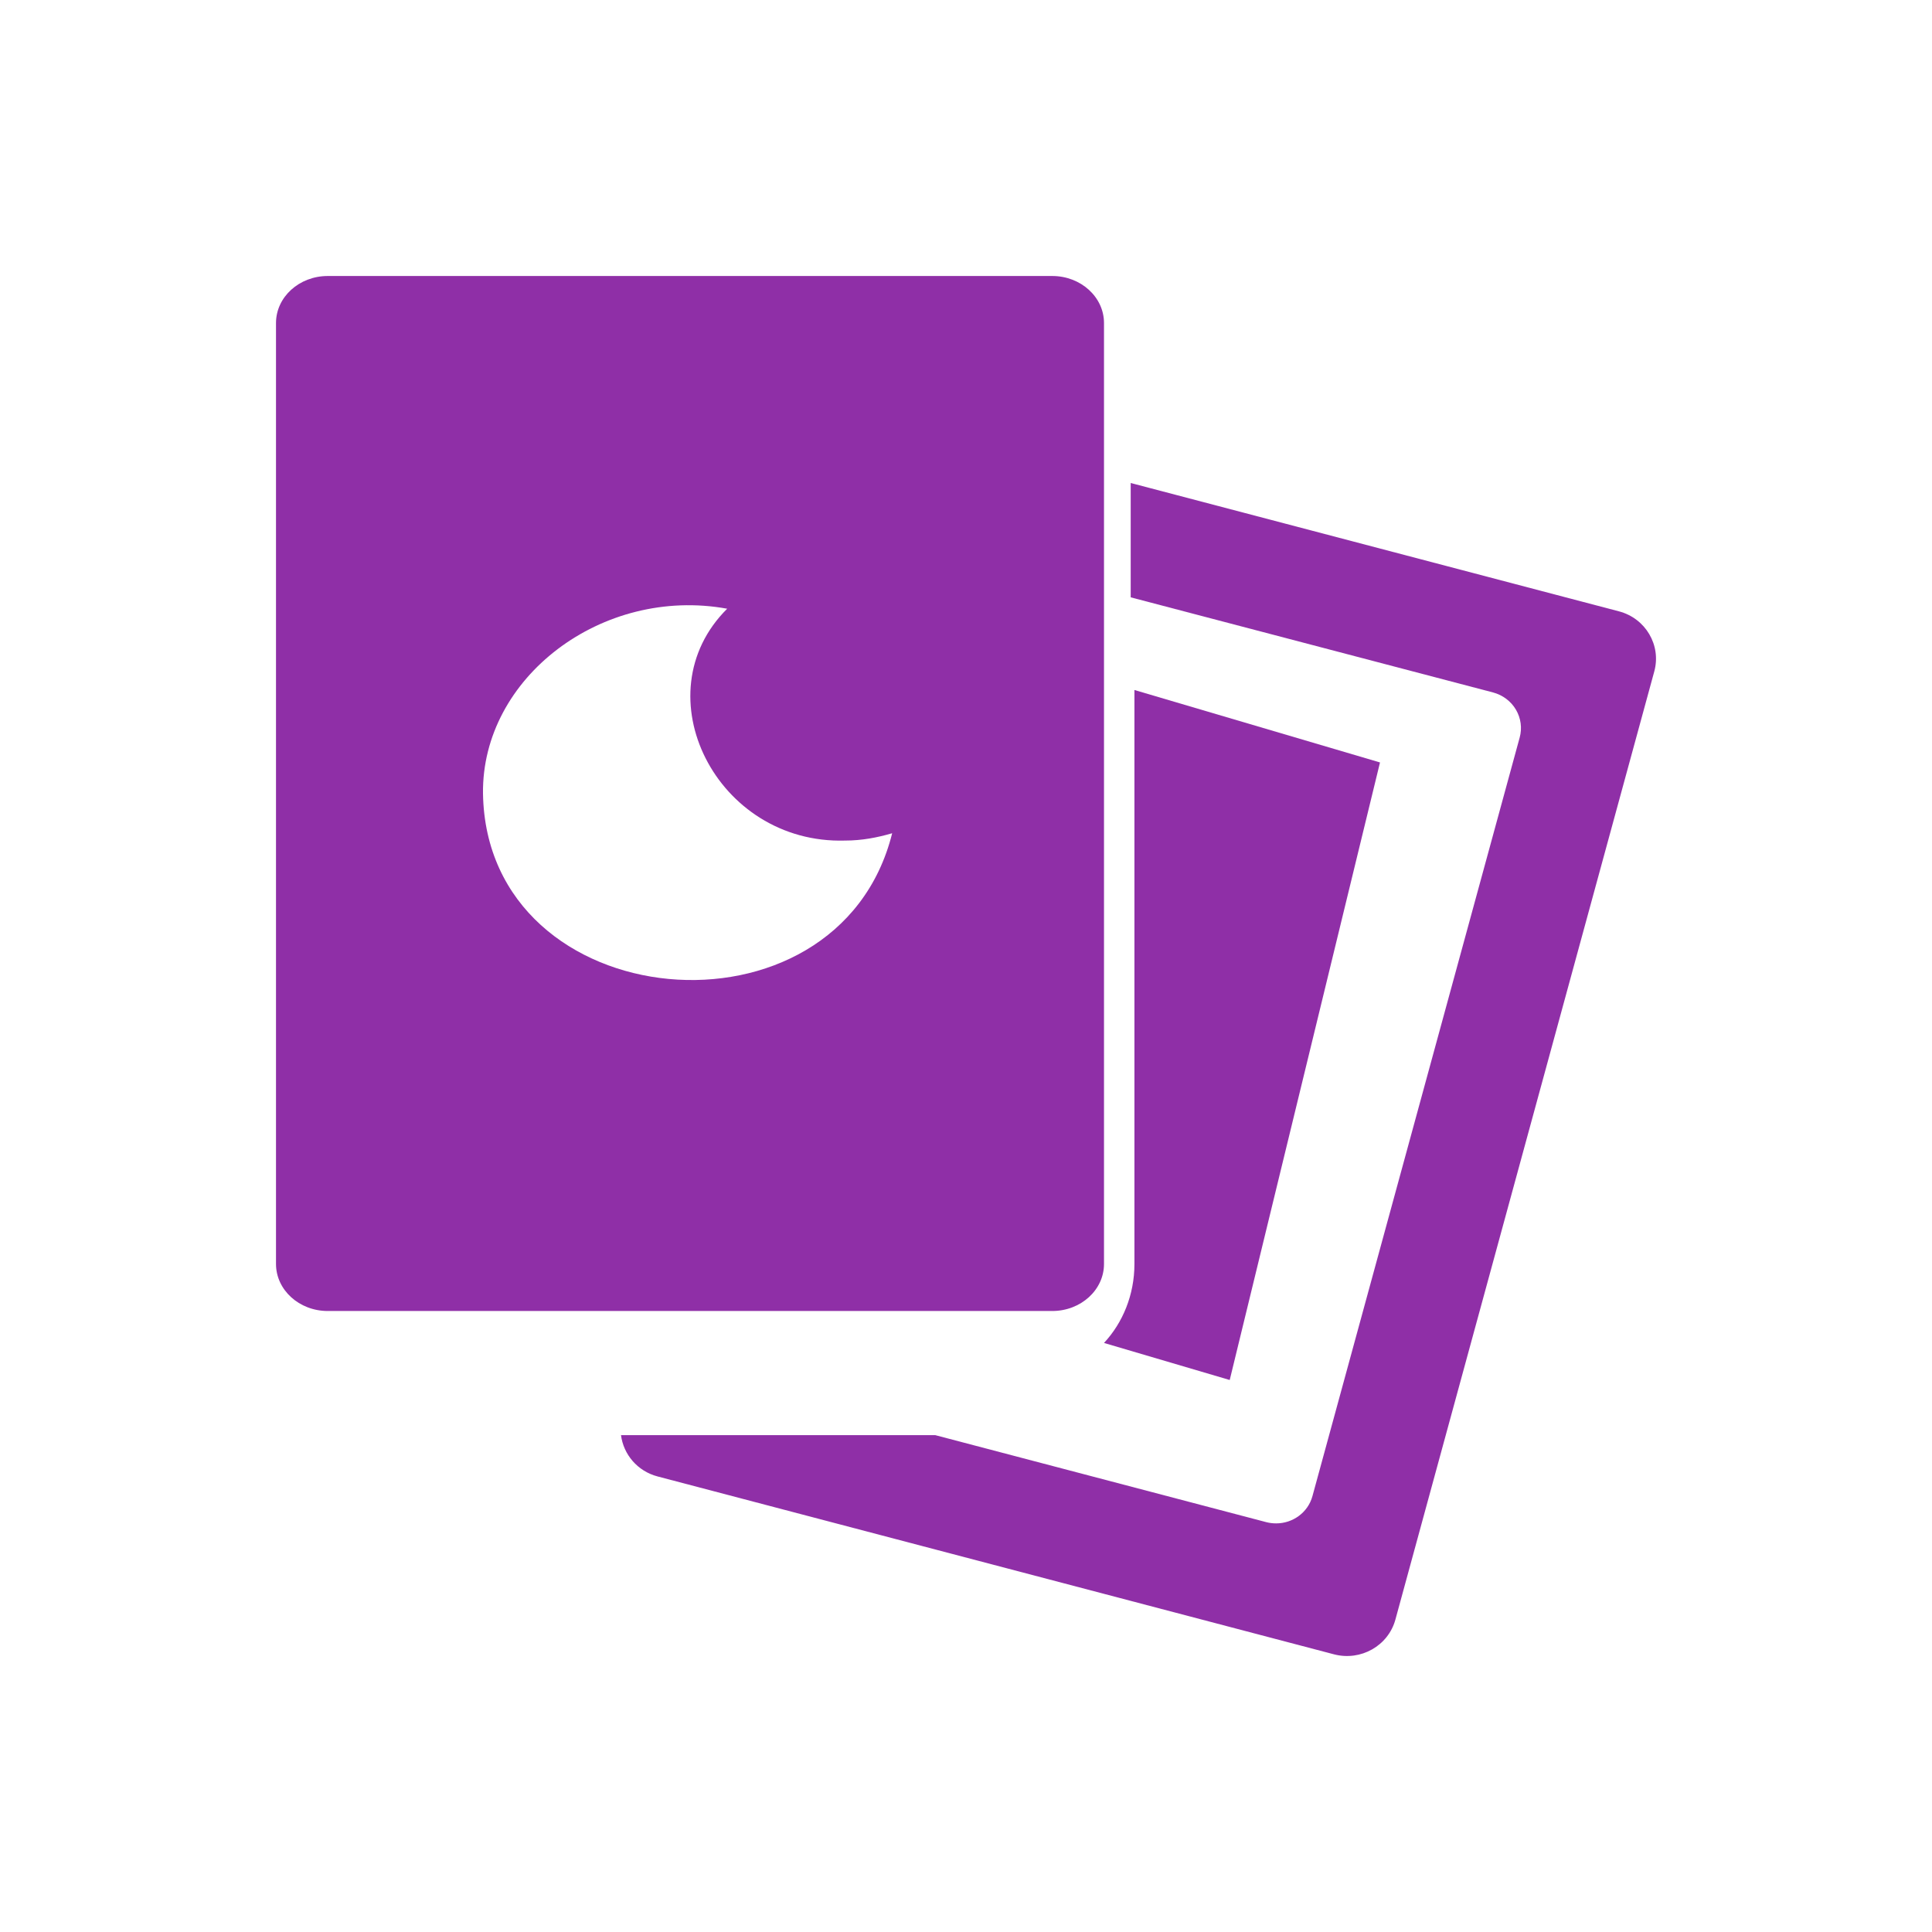 <svg width="28" height="28" viewBox="0 0 28 28" fill="none" xmlns="http://www.w3.org/2000/svg">
<path d="M16.441 18.319V10L20 11.05L17.822 20L16 19.463C16.271 19.172 16.441 18.767 16.441 18.319Z" fill="#8F2FA7"/>
<path d="M23.975 9.731L20.223 23.473C20.119 23.852 19.722 24.077 19.334 23.976L9.531 21.398C9.237 21.321 9.036 21.078 9 20.799H13.554L18.355 22.061C18.402 22.073 18.45 22.078 18.496 22.078C18.736 22.078 18.956 21.921 19.021 21.683L22.024 10.69C22.062 10.553 22.042 10.407 21.97 10.285C21.898 10.162 21.778 10.073 21.64 10.036L16.387 8.657V7L23.463 8.86C23.849 8.961 24.079 9.352 23.975 9.731Z" fill="#8F2FA7"/>
<path d="M15.25 4H4.75C4.336 4 4 4.305 4 4.682V18.318C4 18.695 4.336 19 4.75 19H15.25C15.664 19 16 18.695 16 18.318V4.682C16 4.305 15.664 4 15.25 4ZM7 11.5C6.98 9.821 8.726 8.492 10.539 8.822C9.291 10.061 10.381 12.239 12.25 12.182C12.489 12.182 12.714 12.139 12.93 12.076C12.146 15.219 7.051 14.756 7 11.5Z" fill="#8F2FA7"/>
</svg>
